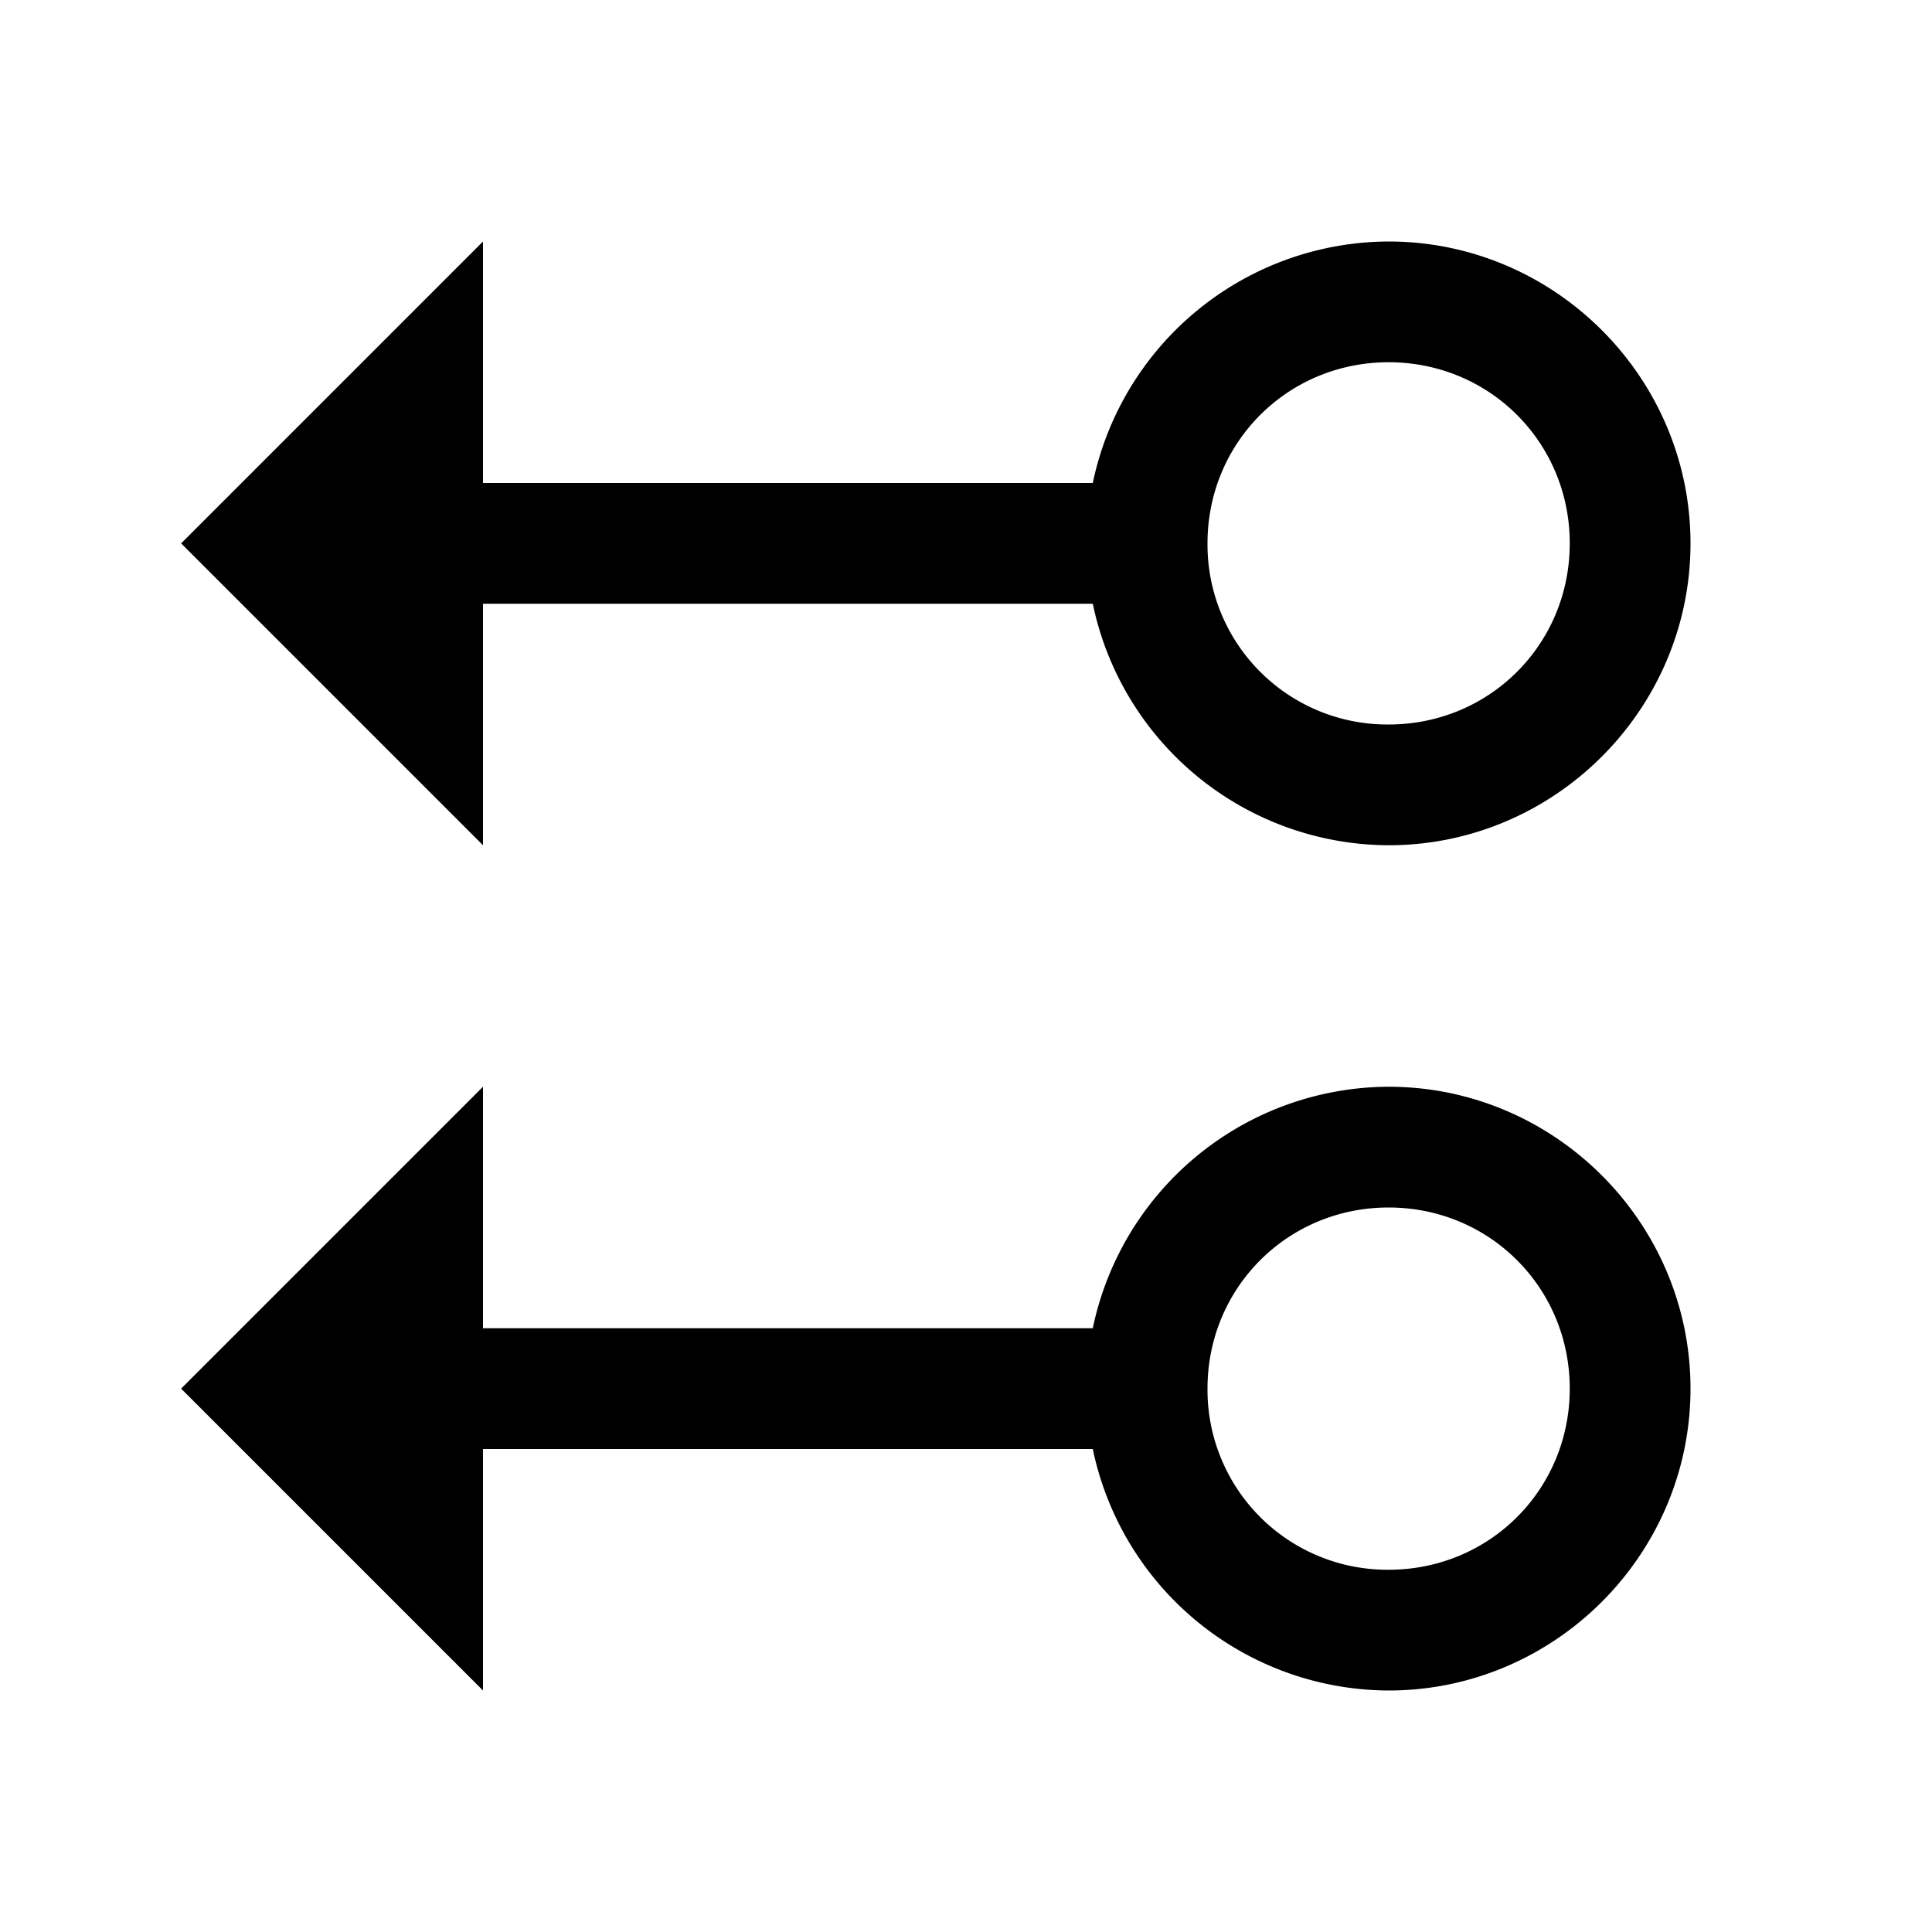 <svg xmlns="http://www.w3.org/2000/svg" viewBox="0 0 16 16"><path d="M4 2L1.5 4.5 4 7V5h5.05a2.512 2.512 0 0 0 2.45 2C12.875 7 14 5.875 14 4.5S12.875 2 11.5 2a2.512 2.512 0 0 0-2.45 2H4zm7.5 1c.836 0 1.5.664 1.5 1.5S12.336 6 11.5 6A1.49 1.49 0 0 1 10 4.5c0-.836.664-1.5 1.5-1.5zM4 9l-2.5 2.5L4 14v-2h5.05a2.512 2.512 0 0 0 2.45 2c1.375 0 2.5-1.125 2.5-2.5S12.875 9 11.5 9a2.512 2.512 0 0 0-2.45 2H4zm7.5 1c.836 0 1.5.664 1.5 1.5s-.664 1.5-1.5 1.5a1.49 1.49 0 0 1-1.5-1.5c0-.836.664-1.5 1.5-1.5z"/></svg>